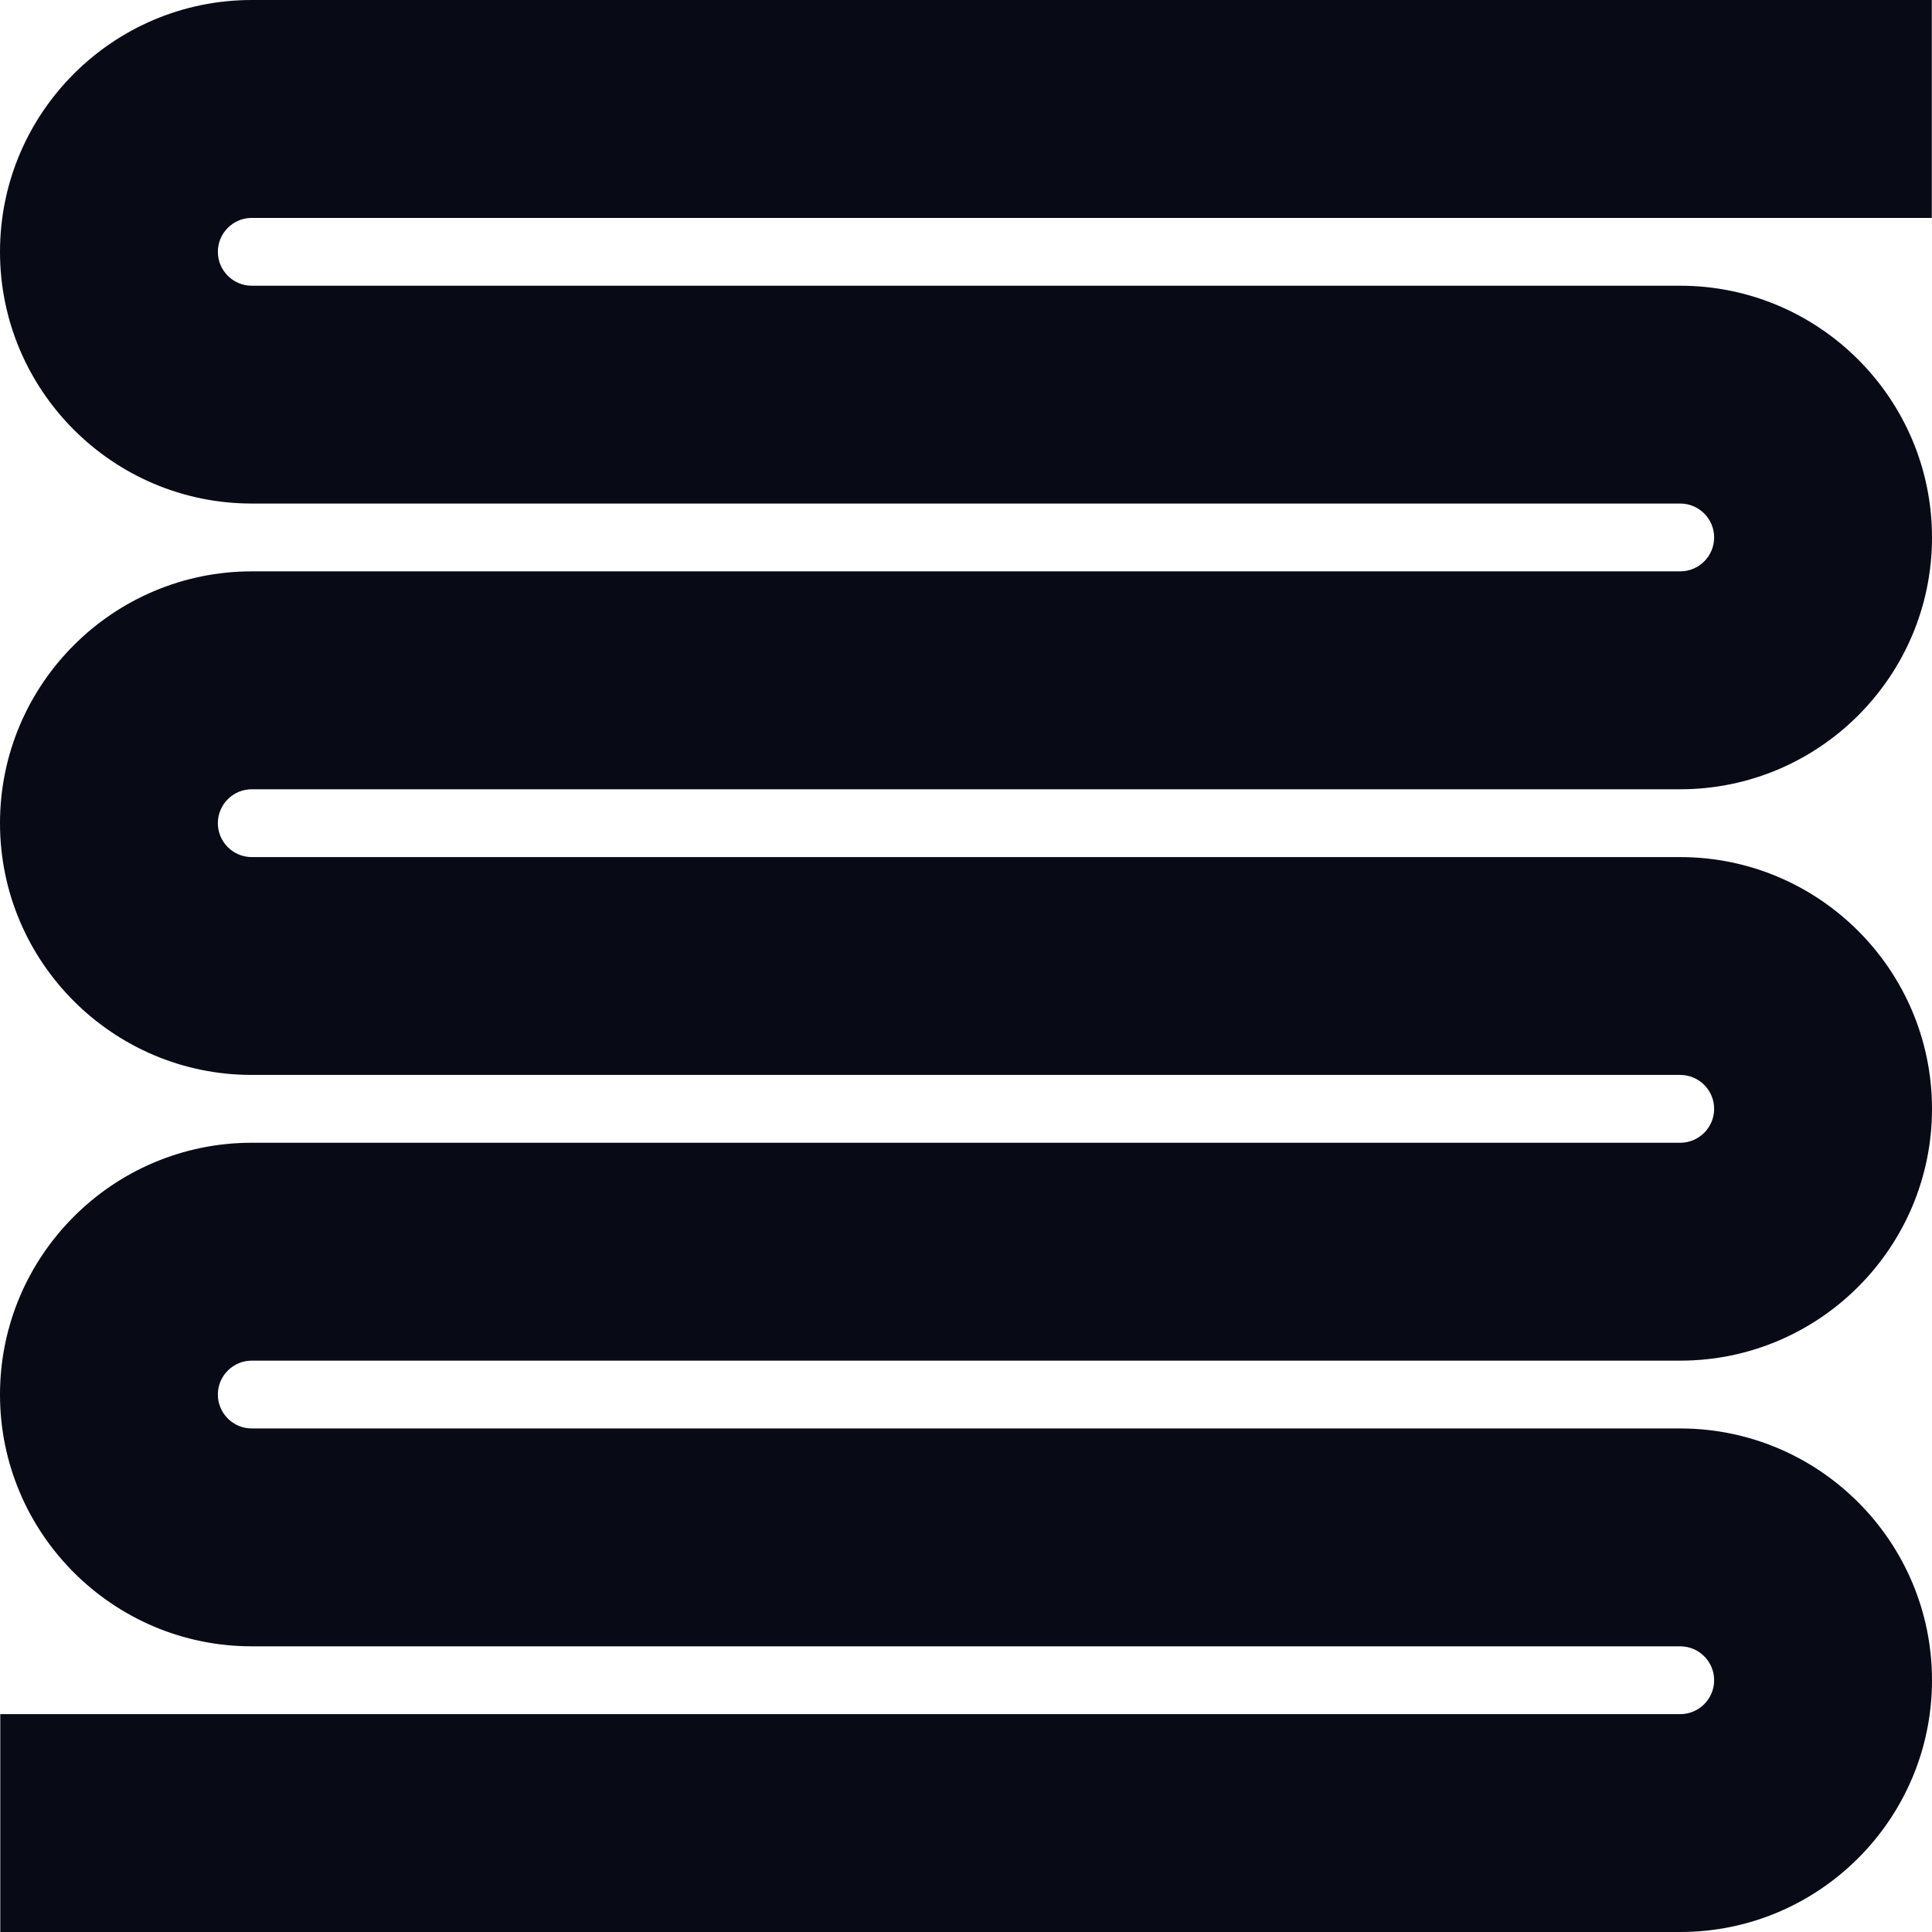 <?xml version="1.0" encoding="UTF-8"?>
<svg xmlns="http://www.w3.org/2000/svg" id="Layer_1" data-name="Layer 1" viewBox="0 0 822.62 822.63">
  <defs>
    <style>
      .cls-1 {
        fill: #080a16;
        stroke-width: 0px;
      }
    </style>
  </defs>
  <path class="cls-1" d="M822.53,0H107.2C48.09,0,0,48.09,0,107.2c0,59.11,48.09,107.2,107.2,107.2h608.22c7.97,0,14.44,6.48,14.44,14.44,0,7.97-6.48,14.44-14.44,14.44H107.2C48.09,243.29,0,291.38,0,350.49c0,59.11,48.09,107.2,107.2,107.2h608.22c7.97,0,14.44,6.48,14.44,14.44,0,7.96-6.48,14.44-14.44,14.44H107.2C48.09,486.58,0,534.67,0,593.78s48.09,107.2,107.2,107.2h608.22c7.97,0,14.44,6.48,14.44,14.44s-6.48,14.44-14.44,14.44H.12s0,92.76,0,92.76h715.3c59.11,0,107.2-48.09,107.2-107.2,0-59.11-48.09-107.2-107.2-107.2H107.2c-7.97,0-14.44-6.48-14.44-14.44,0-7.97,6.48-14.44,14.44-14.44h608.22c59.11,0,107.2-48.09,107.2-107.2,0-59.11-48.09-107.2-107.2-107.2H107.2c-7.97,0-14.44-6.48-14.44-14.44,0-7.97,6.48-14.44,14.44-14.44h608.22c59.11,0,107.2-48.09,107.2-107.2,0-59.11-48.09-107.2-107.2-107.2H107.2c-7.97,0-14.44-6.48-14.44-14.44s6.48-14.44,14.44-14.44h715.33s0-92.76,0-92.76Z"></path>
</svg>
